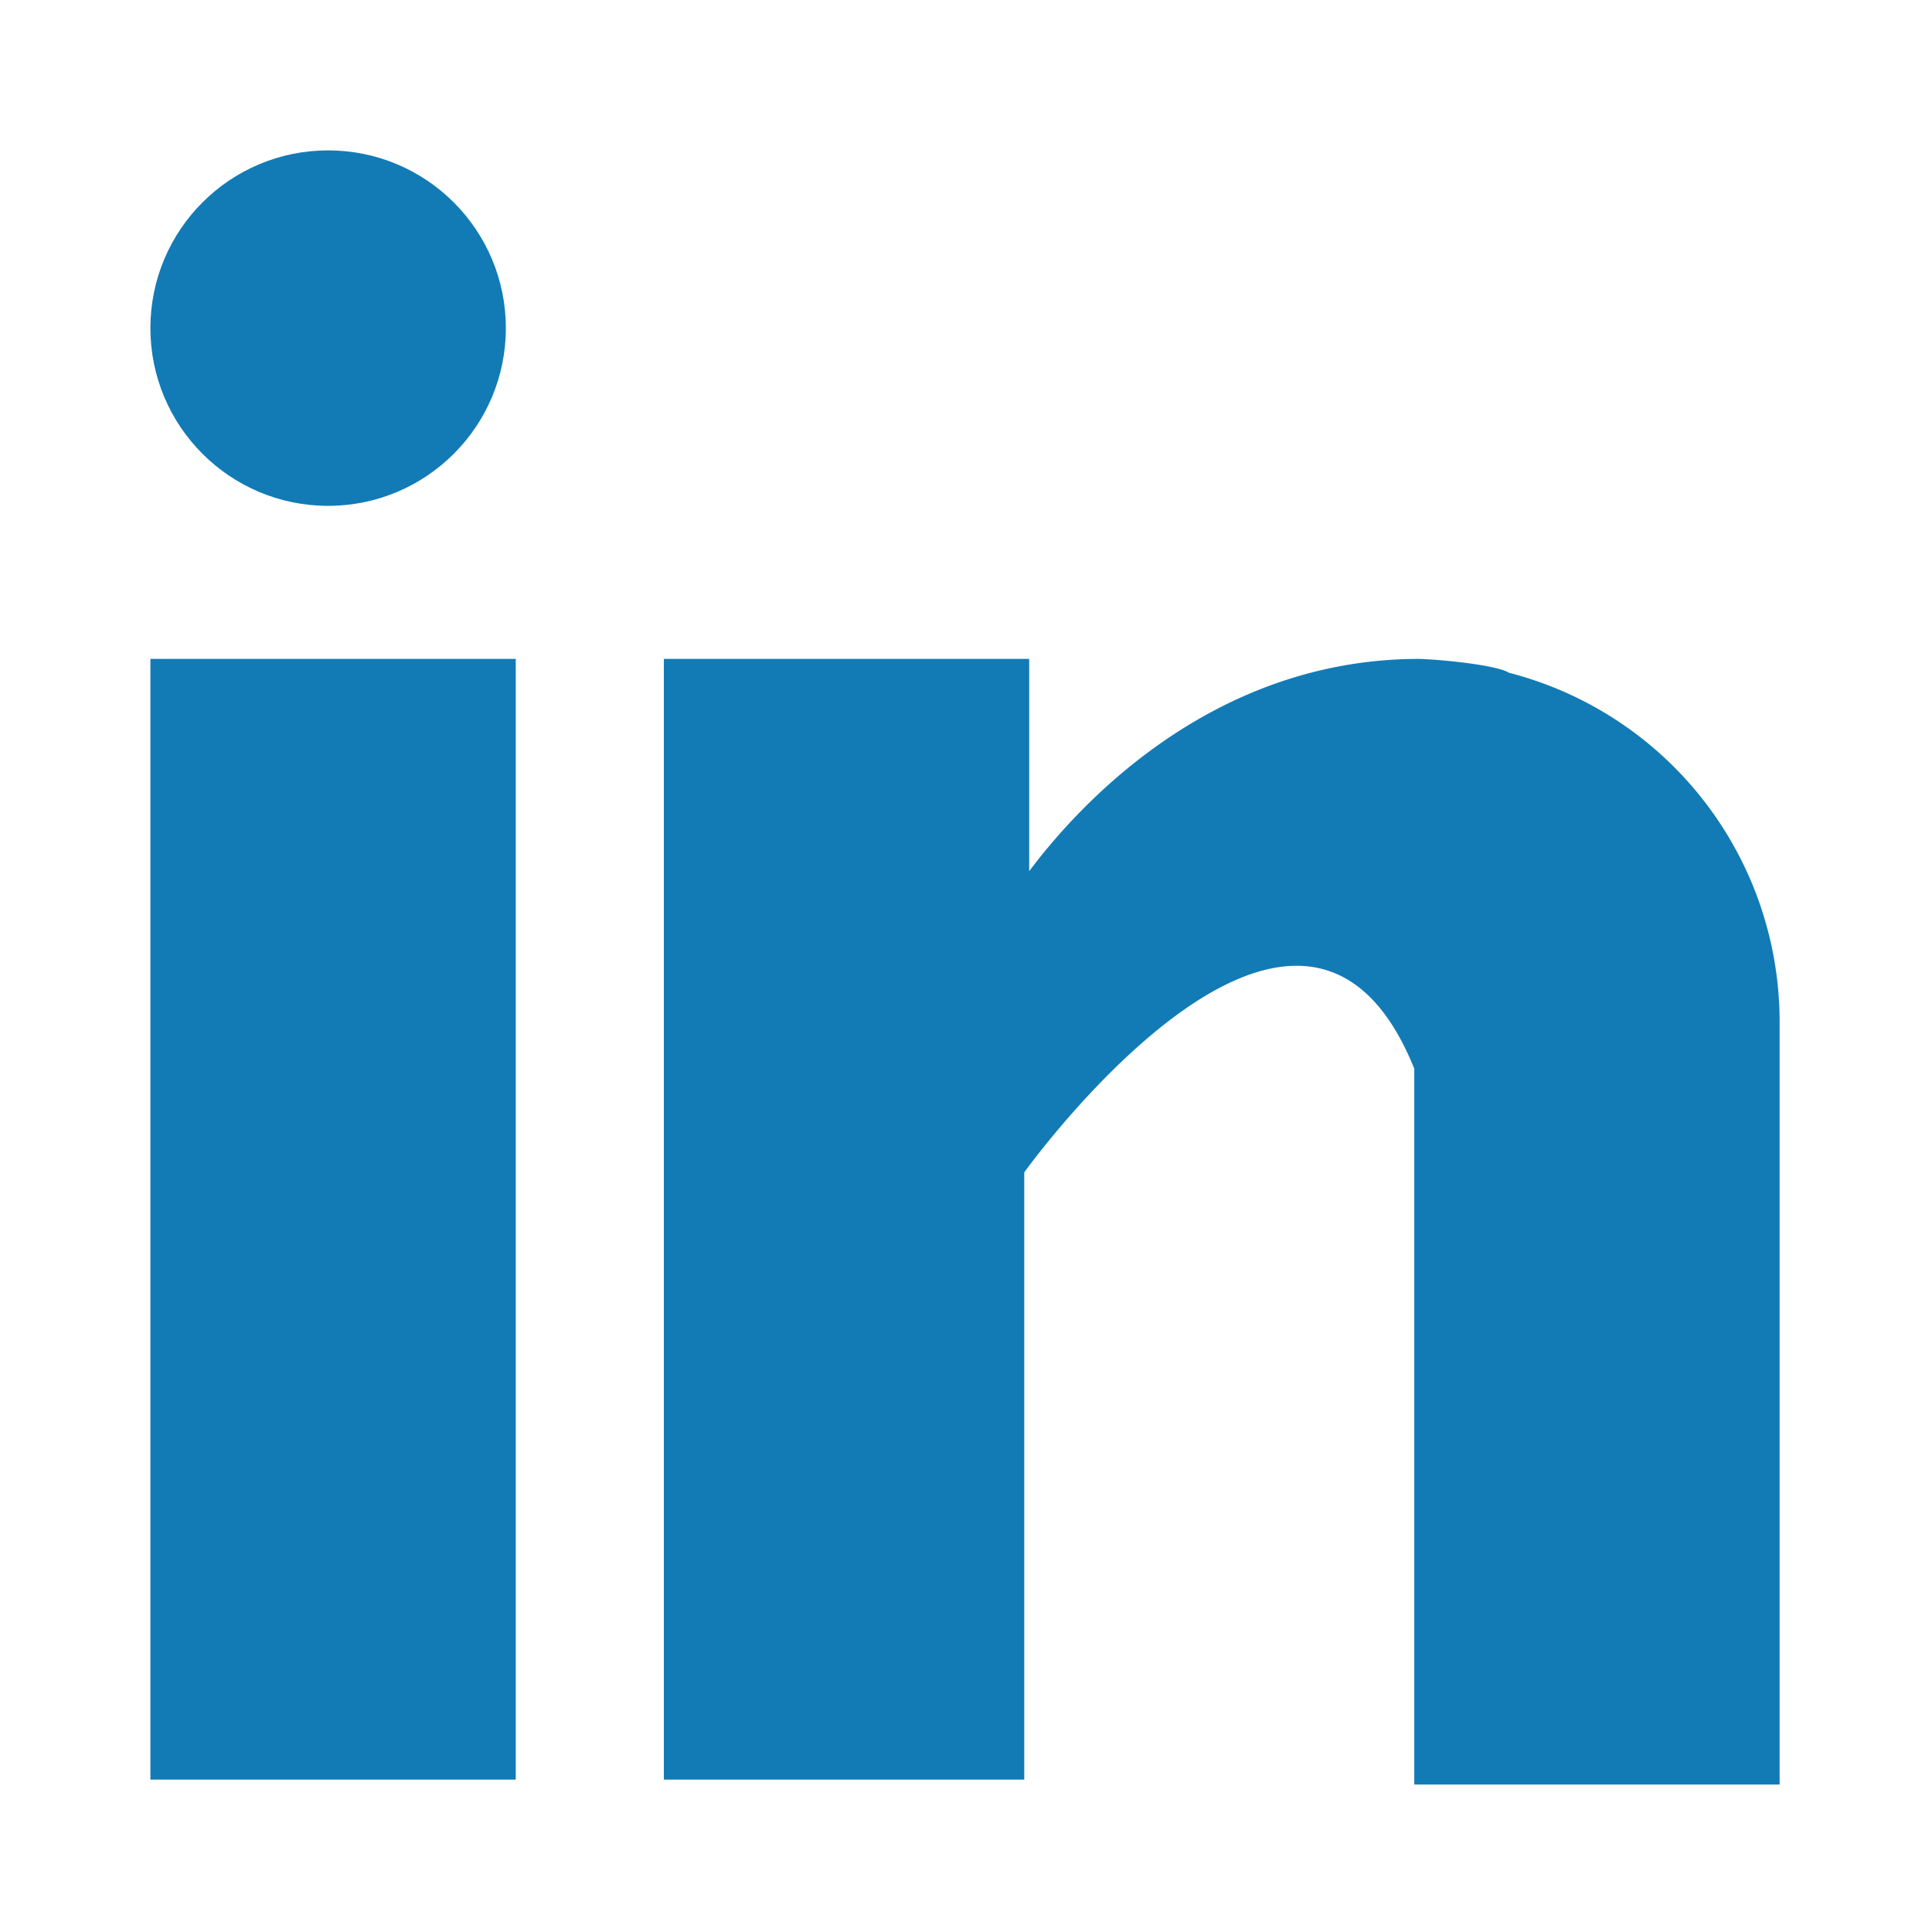 <svg xmlns="http://www.w3.org/2000/svg" width="167" height="167" viewBox="0 0 167 167">
  <g id="Group_6571" data-name="Group 6571" transform="translate(8377 19537)">
    <rect id="Rectangle_2461" data-name="Rectangle 2461" width="167" height="167" transform="translate(-8377 -19537)" fill="none" opacity="0.707"/>
    <g id="Group_6570" data-name="Group 6570" transform="translate(-8378.3 -19538.301)">
      <path id="Path_4793" data-name="Path 4793" d="M14.3,24.6H45.88v96.873H14.3V24.6Z" transform="translate(0 33.656)" fill="#127bb6"/>
      <path id="Path_4794" data-name="Path 4794" d="M97.759,25.8c-1.071-.665-5.634-1.126-7.766-1.2-18.35,0-29.873,13.229-33.713,18.35V24.6H24.7v96.873H55.853V68.982s23.9-33.287,33.713-8.962V121.9h31.58V56.18A31.156,31.156,0,0,0,97.759,25.8Z" transform="translate(33.982 33.656)" fill="#127bb6"/>
      <circle id="Ellipse_435" data-name="Ellipse 435" cx="15.363" cy="15.363" r="15.363" transform="translate(14.3 14.3)" fill="#127bb6"/>
    </g>
  </g>
</svg>
